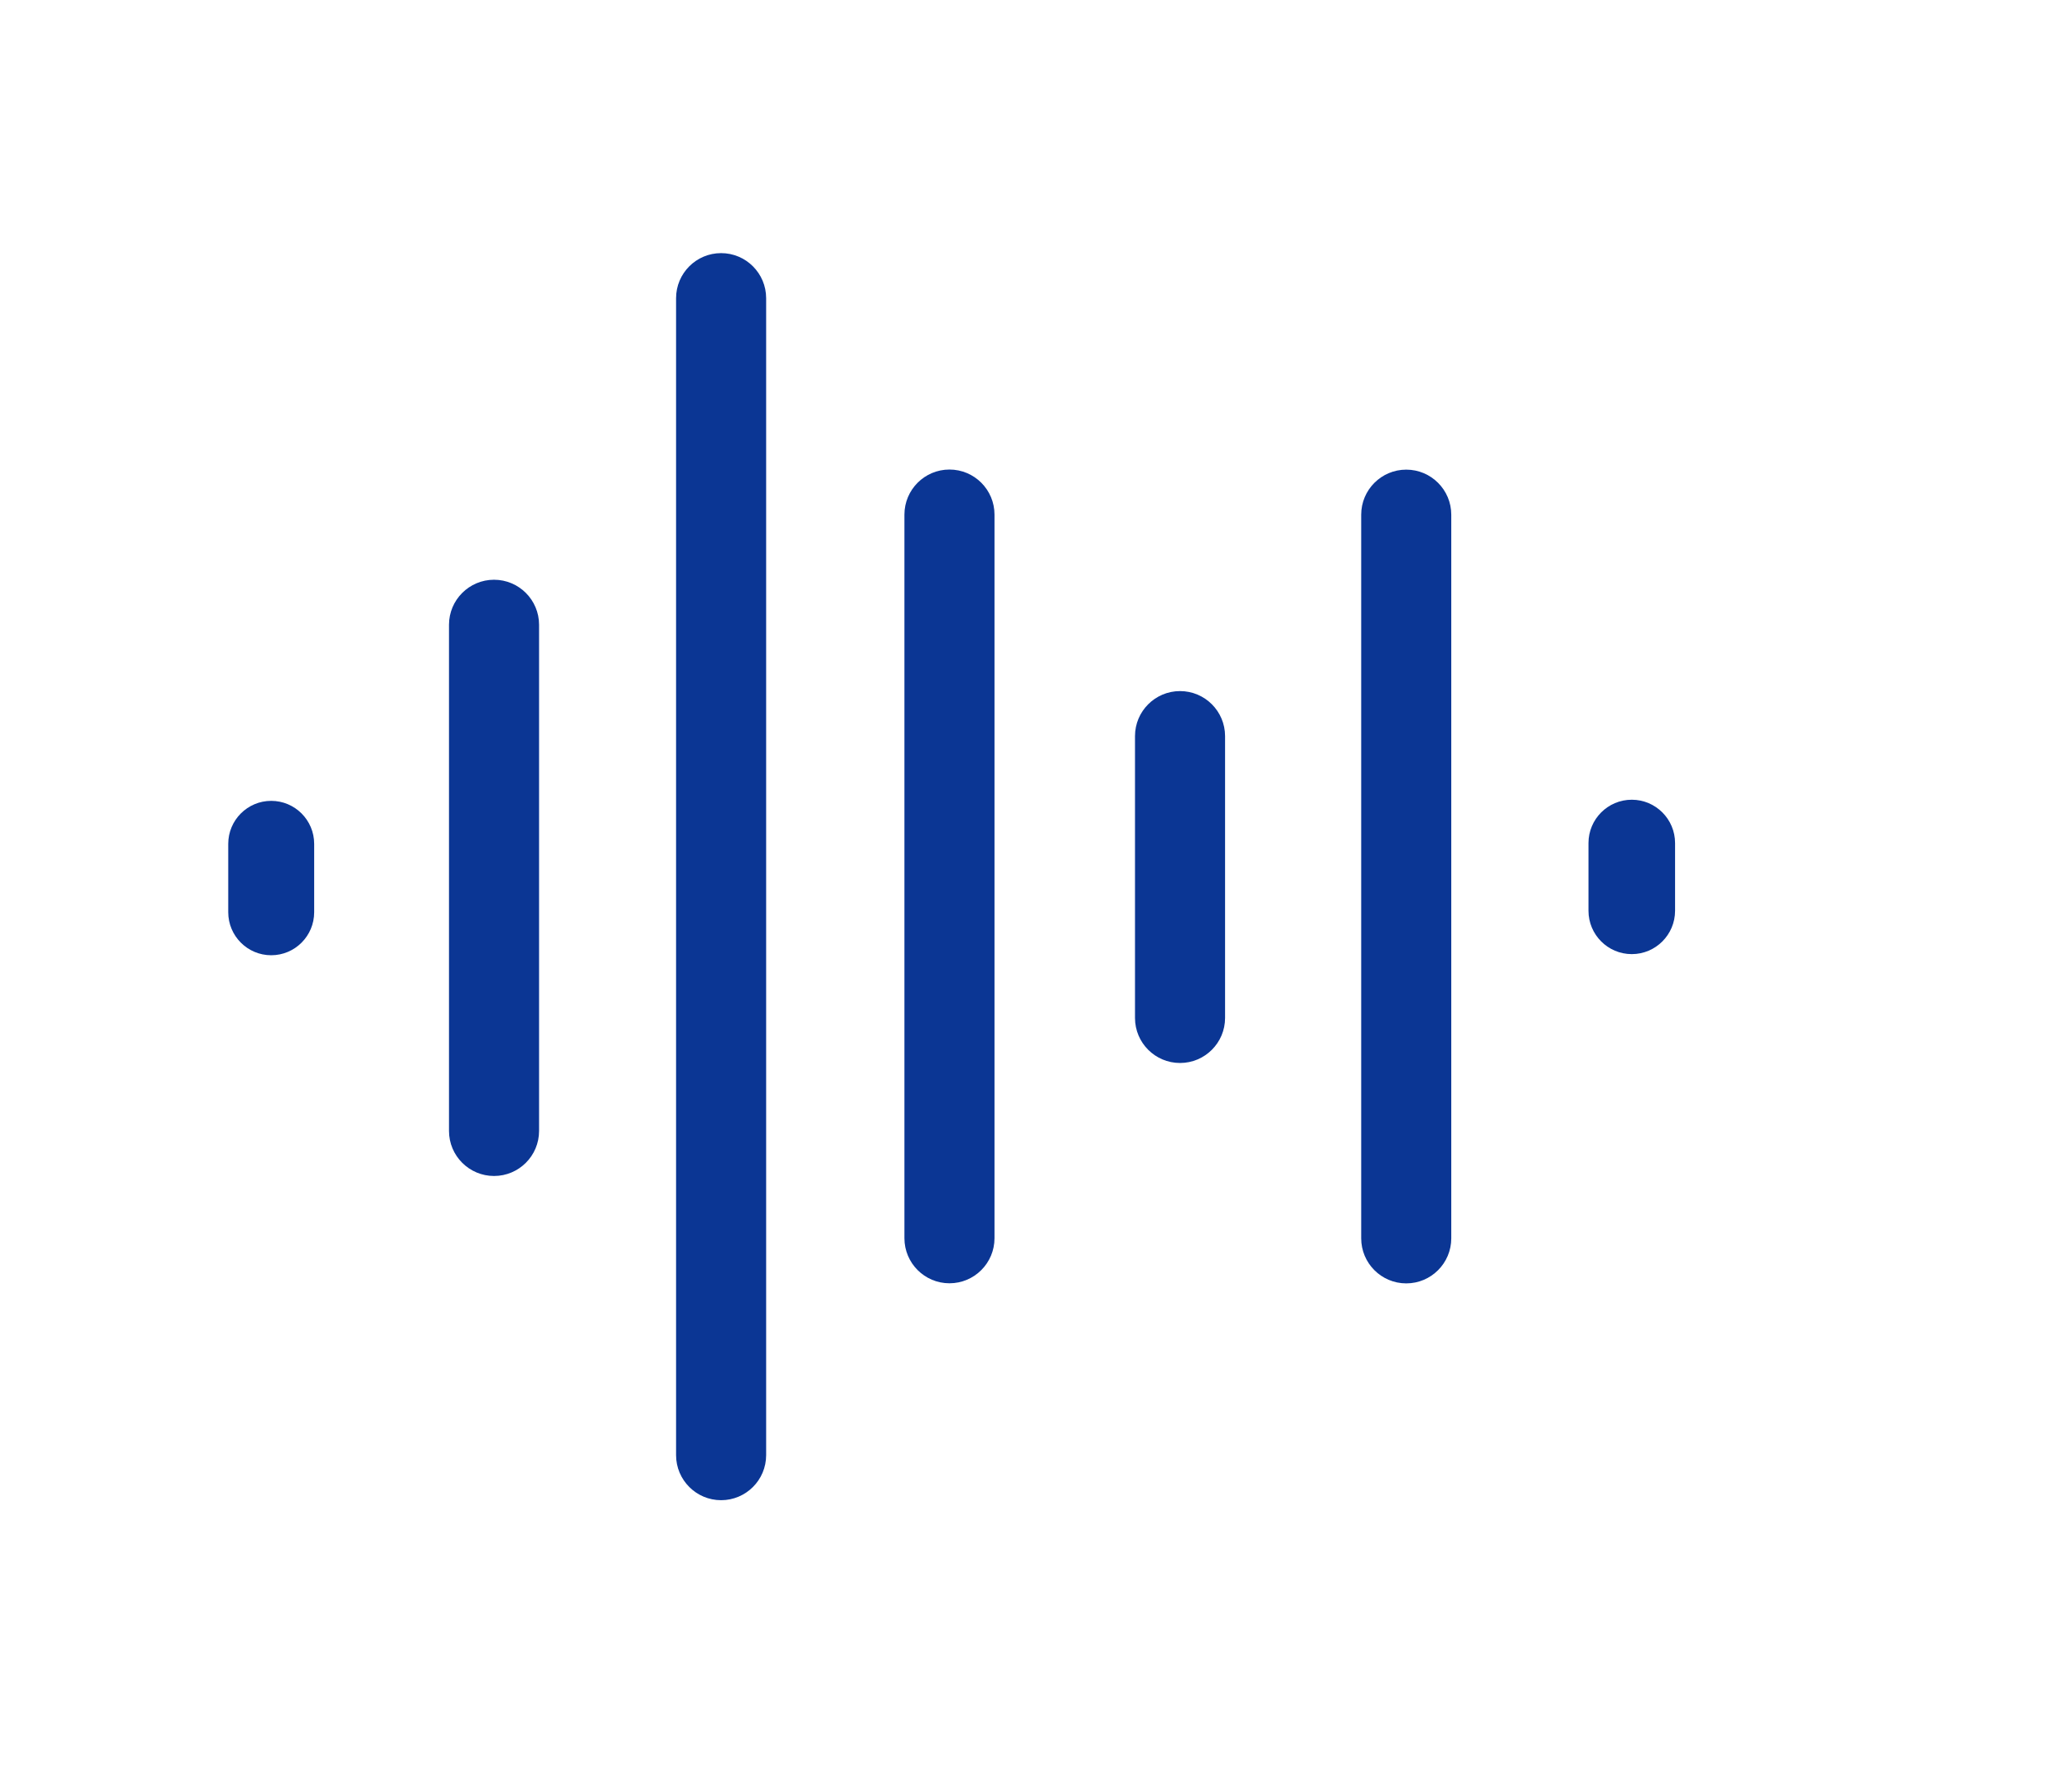 <?xml version="1.0" encoding="UTF-8" standalone="no"?>
<!DOCTYPE svg PUBLIC "-//W3C//DTD SVG 1.1//EN" "http://www.w3.org/Graphics/SVG/1.1/DTD/svg11.dtd">
<svg width="100%" height="100%" viewBox="0 0 211 182" version="1.1" xmlns="http://www.w3.org/2000/svg" xmlns:xlink="http://www.w3.org/1999/xlink" xml:space="preserve" xmlns:serif="http://www.serif.com/" style="fill-rule:evenodd;clip-rule:evenodd;stroke-linejoin:round;stroke-miterlimit:2;">
    <g transform="matrix(0.699,0,0,0.699,23.036,25.677)">
        <path d="M45.579,54.282C45.579,50.661 42.639,47.721 39.018,47.721C35.397,47.721 32.457,50.661 32.457,54.282L32.457,128.018C32.457,131.639 35.397,134.579 39.018,134.579C42.639,134.579 45.579,131.639 45.579,128.018L45.579,54.282Z" style="fill:rgb(11,54,148);"/>
    </g>
    <g transform="matrix(0.699,0,0,0.954,69.414,2.286)">
        <path d="M45.579,52.531C45.579,49.876 42.639,47.721 39.018,47.721C35.397,47.721 32.457,49.876 32.457,52.531L32.457,129.769C32.457,132.424 35.397,134.579 39.018,134.579C42.639,134.579 45.579,132.424 45.579,129.769L45.579,52.531Z" style="fill:rgb(11,54,148);"/>
    </g>
    <g transform="matrix(0.699,0,0,1.462,46.16,-43.993)">
        <path d="M45.579,50.86C45.579,49.127 42.639,47.721 39.018,47.721C35.397,47.721 32.457,49.127 32.457,50.86L32.457,131.44C32.457,133.173 35.397,134.579 39.018,134.579C42.639,134.579 45.579,133.173 45.579,131.44L45.579,50.86Z" style="fill:rgb(11,54,148);"/>
    </g>
    <g transform="matrix(0.699,0,0,0.954,115.929,2.296)">
        <path d="M45.579,52.531C45.579,49.876 42.639,47.721 39.018,47.721C35.397,47.721 32.457,49.876 32.457,52.531L32.457,129.769C32.457,132.424 35.397,134.579 39.018,134.579C42.639,134.579 45.579,132.424 45.579,129.769L45.579,52.531Z" style="fill:rgb(11,54,148);"/>
    </g>
    <g transform="matrix(0.699,0,0,0.436,92.894,49.565)">
        <path d="M45.579,58.239C45.579,52.434 42.639,47.721 39.018,47.721C35.397,47.721 32.457,52.434 32.457,58.239L32.457,124.061C32.457,129.866 35.397,134.579 39.018,134.579C42.639,134.579 45.579,129.866 45.579,124.061L45.579,58.239Z" style="fill:rgb(11,54,148);"/>
    </g>
    <g transform="matrix(0.672,0,0,0.181,139.95,72.797)">
        <path d="M45.579,72.122C45.579,58.655 42.639,47.721 39.018,47.721C35.397,47.721 32.457,58.655 32.457,72.122L32.457,110.177C32.457,123.645 35.397,134.579 39.018,134.579C42.639,134.579 45.579,123.645 45.579,110.177L45.579,72.122Z" style="fill:rgb(11,54,148);"/>
    </g>
    <g transform="matrix(0.667,0,0,0.181,1.593,72.912)">
        <path d="M45.579,71.936C45.579,58.571 42.639,47.721 39.018,47.721C35.397,47.721 32.457,58.571 32.457,71.936L32.457,110.364C32.457,123.729 35.397,134.579 39.018,134.579C42.639,134.579 45.579,123.729 45.579,110.364L45.579,71.936Z" style="fill:rgb(11,54,148);"/>
    </g>
</svg>
